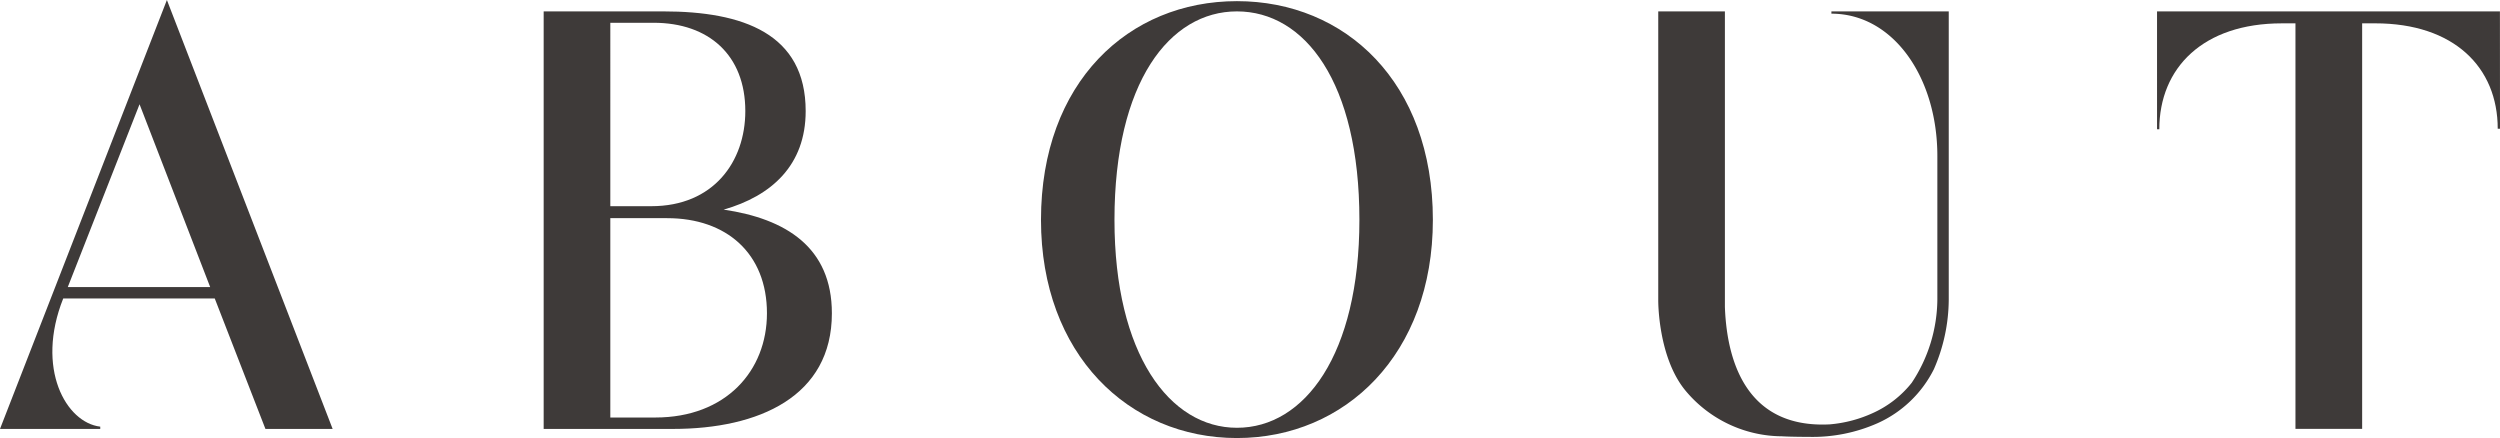 <svg xmlns="http://www.w3.org/2000/svg" width="219.455" height="38.452" viewBox="0 0 219.455 38.452"><defs><style>.a{fill:#3e3a39}</style></defs><path class="a" d="M8.8 37.652H0L14.651 0 29.2 37.652h-5.9L18.851 26.2H5.55C3.1 32.352 5.8 37.1 8.8 37.452zm3.45-28.5L5.95 25.2h12.5z"/><path class="a" d="M59.075 37.652H47.724V1h10.5c7 0 12.5 1.95 12.5 8.75 0 4.751-3 7.451-7.2 8.651 5.451.8 9.5 3.3 9.5 9.1.002 7.299-6.399 10.151-13.949 10.151zm-5.5-19.552h3.6c5.45 0 8.25-3.9 8.25-8.351 0-4.9-3.2-7.75-8.05-7.75h-3.8zm5 1.05h-5v17.5h3.95c6.2 0 9.8-4.1 9.8-9.15.001-5.249-3.55-8.349-8.75-8.349z"/><path class="a" d="M108.58 38.452c-9.5 0-17.2-7.35-17.2-19.151 0-12.1 7.7-19.2 17.2-19.2s17.2 7.1 17.2 19.2c.001 11.799-7.699 19.151-17.2 19.151zm0-37.452c-5.9 0-10.75 6.2-10.75 18.3 0 11.8 4.85 18.251 10.75 18.251 5.95 0 10.751-6.45 10.751-18.251 0-12.1-4.801-18.3-10.751-18.3z"/><path class="a" d="M169.765 32.4a10.192 10.192 0 01-4.95 4.75 14.071 14.071 0 01-6 1.2c-.049 0-1.549 0-2.4-.051a11.094 11.094 0 01-8.451-4c-2.45-2.95-2.4-7.95-2.4-7.95V1h5.851v25.952c.2 5.4 2.3 10.651 9.2 10.3a11.374 11.374 0 003.8-1 9.166 9.166 0 003.4-2.65 13.393 13.393 0 002.25-7.3V13.7c0-6.951-3.9-12.5-9.3-12.5V1h10.3v25.3a15.415 15.415 0 01-1.3 6.1z"/><path class="a" d="M219.455 11.3h-.2c0-5.4-3.85-9.251-10.751-9.251h-1.15v35.6H201.5V2.05h-1.2c-6.9 0-10.751 3.9-10.751 9.3h-.2V1h30.1z"/></svg>